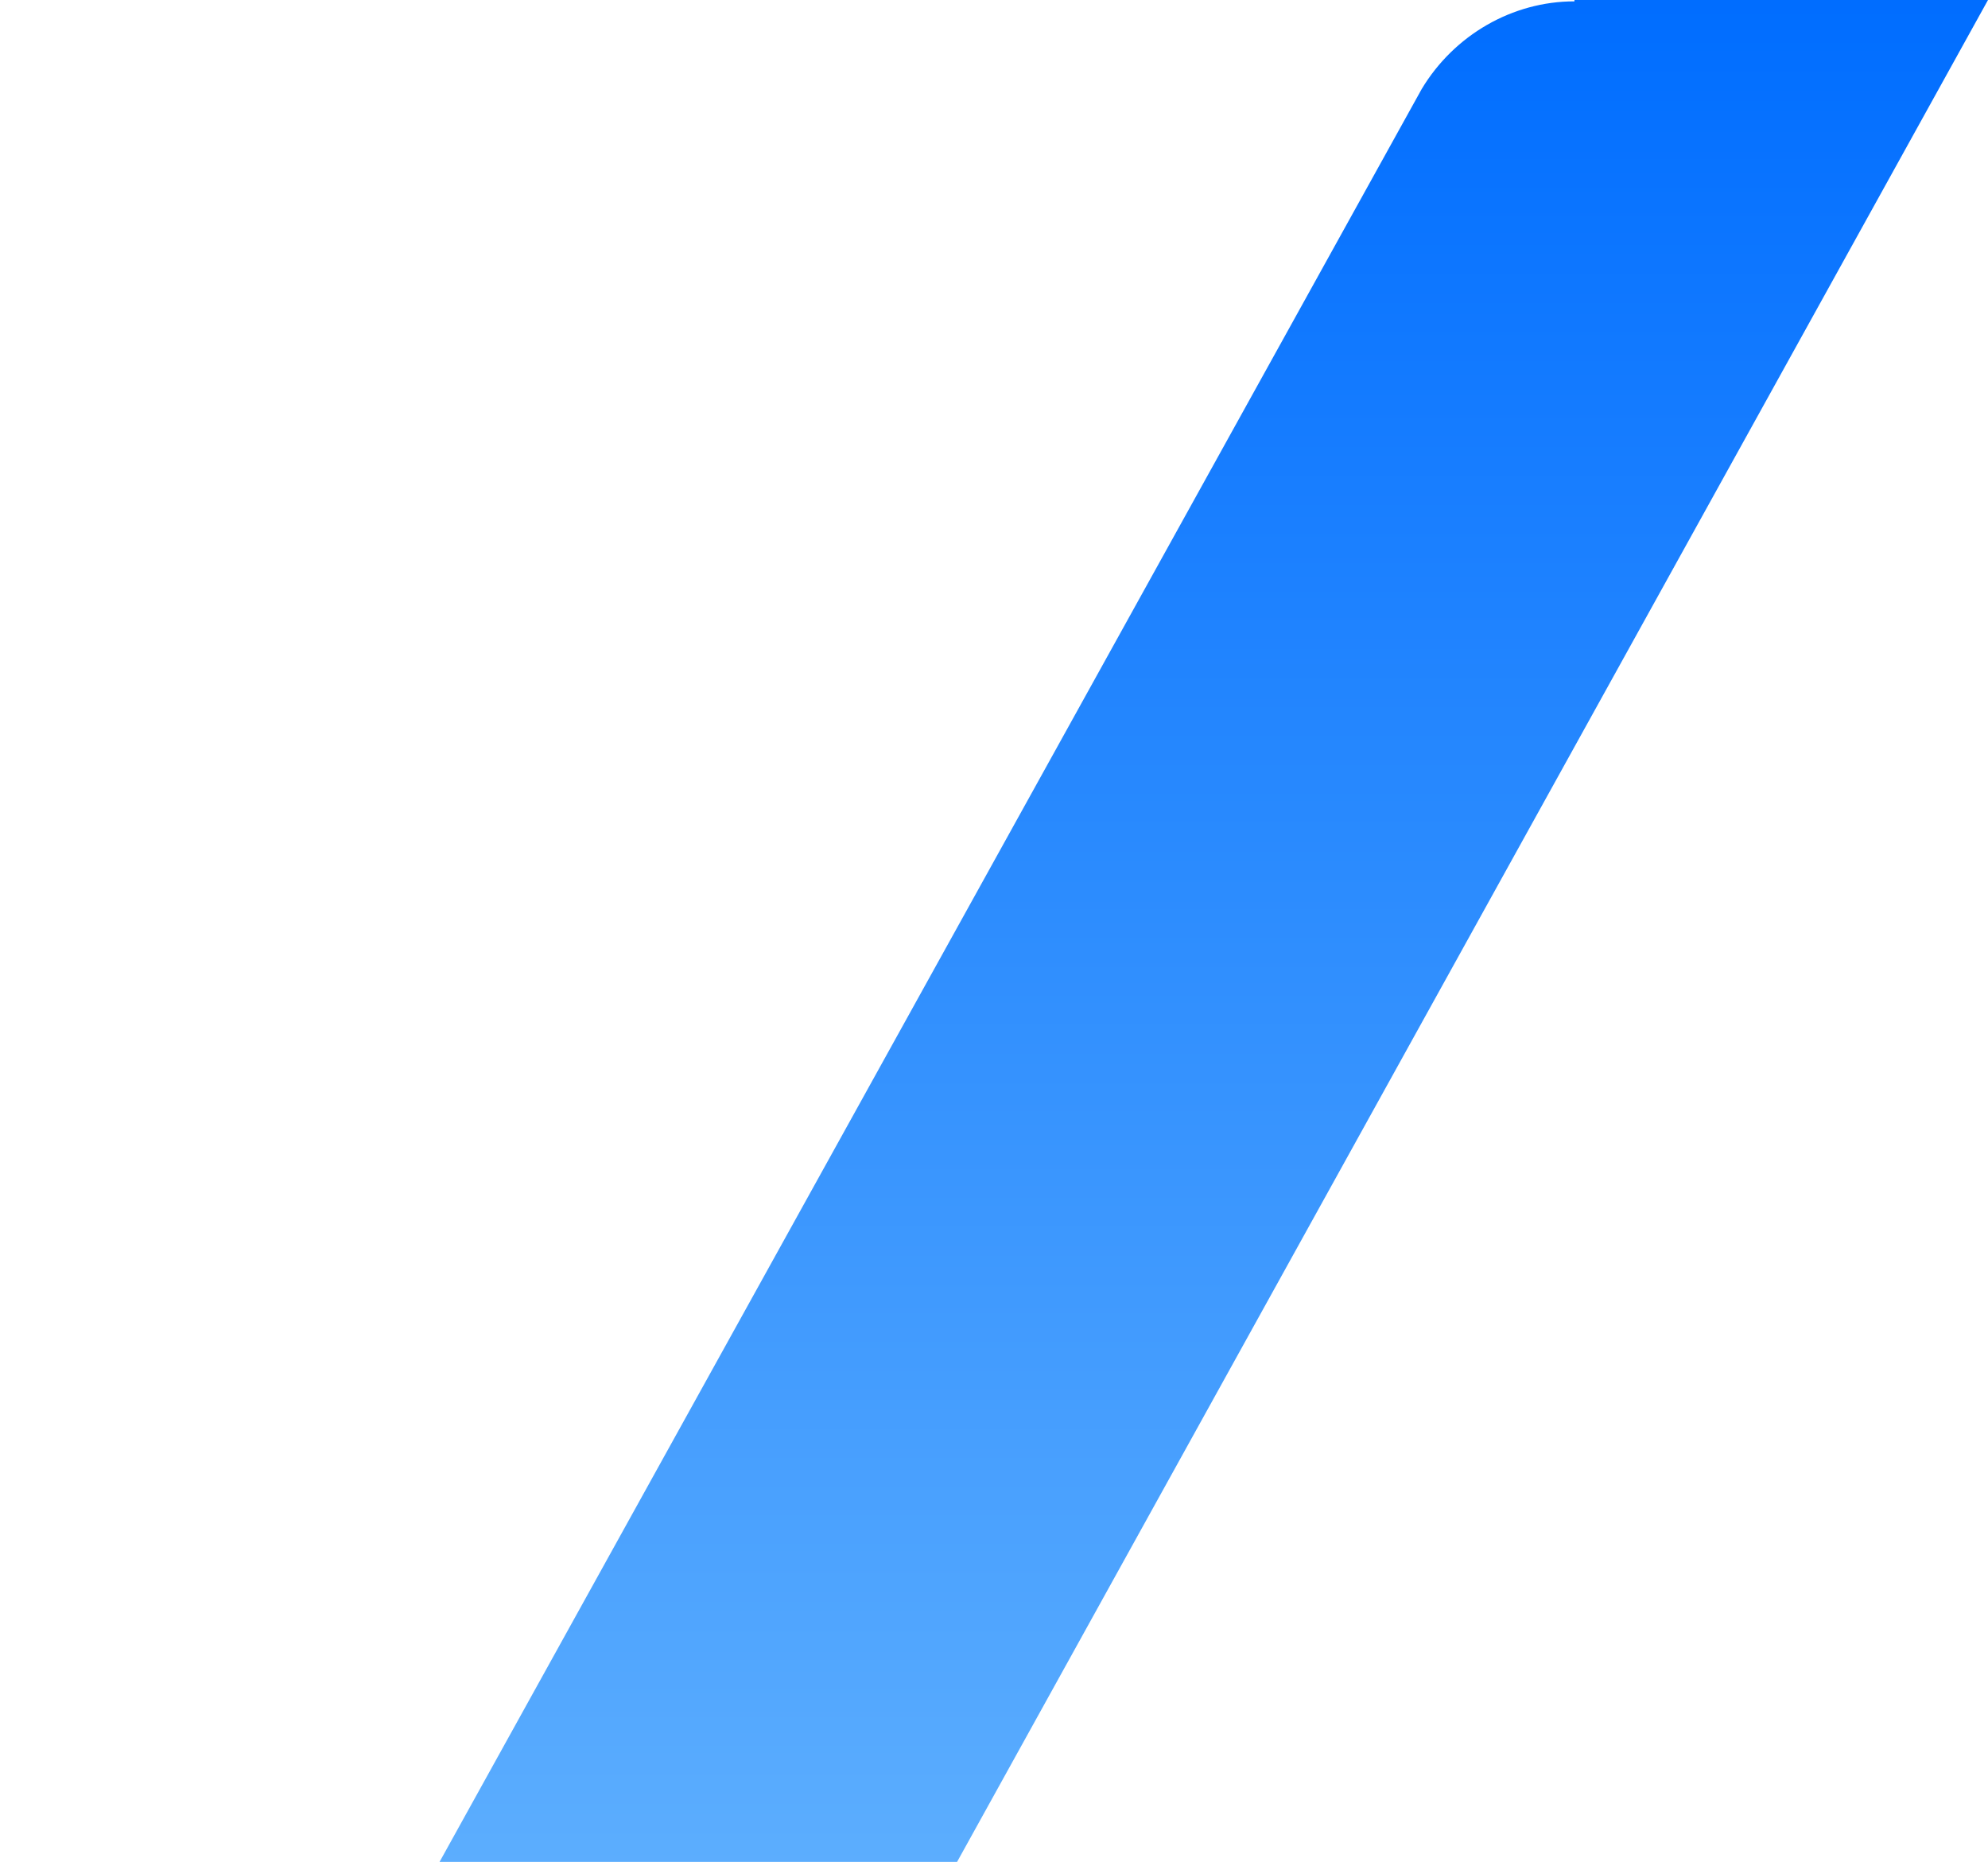 <svg width="817" height="765" viewBox="0 0 817 765" fill="none" xmlns="http://www.w3.org/2000/svg">
<path d="M647.046 0H817L232.714 1055C219.385 1077.15 195.502 1091 169.954 1091H0L584.285 36.551C597.615 14.399 621.498 0.554 647.046 0.554V0Z" fill="url(#paint0_linear_10872_93455)"/>
<defs>
<linearGradient id="paint0_linear_10872_93455" x1="408.5" y1="0" x2="408.5" y2="1091" gradientUnits="userSpaceOnUse">
<stop stop-color="#006DFF"/>
<stop offset="1" stop-color="#83C9FD"/>
</linearGradient>
</defs>
</svg>
